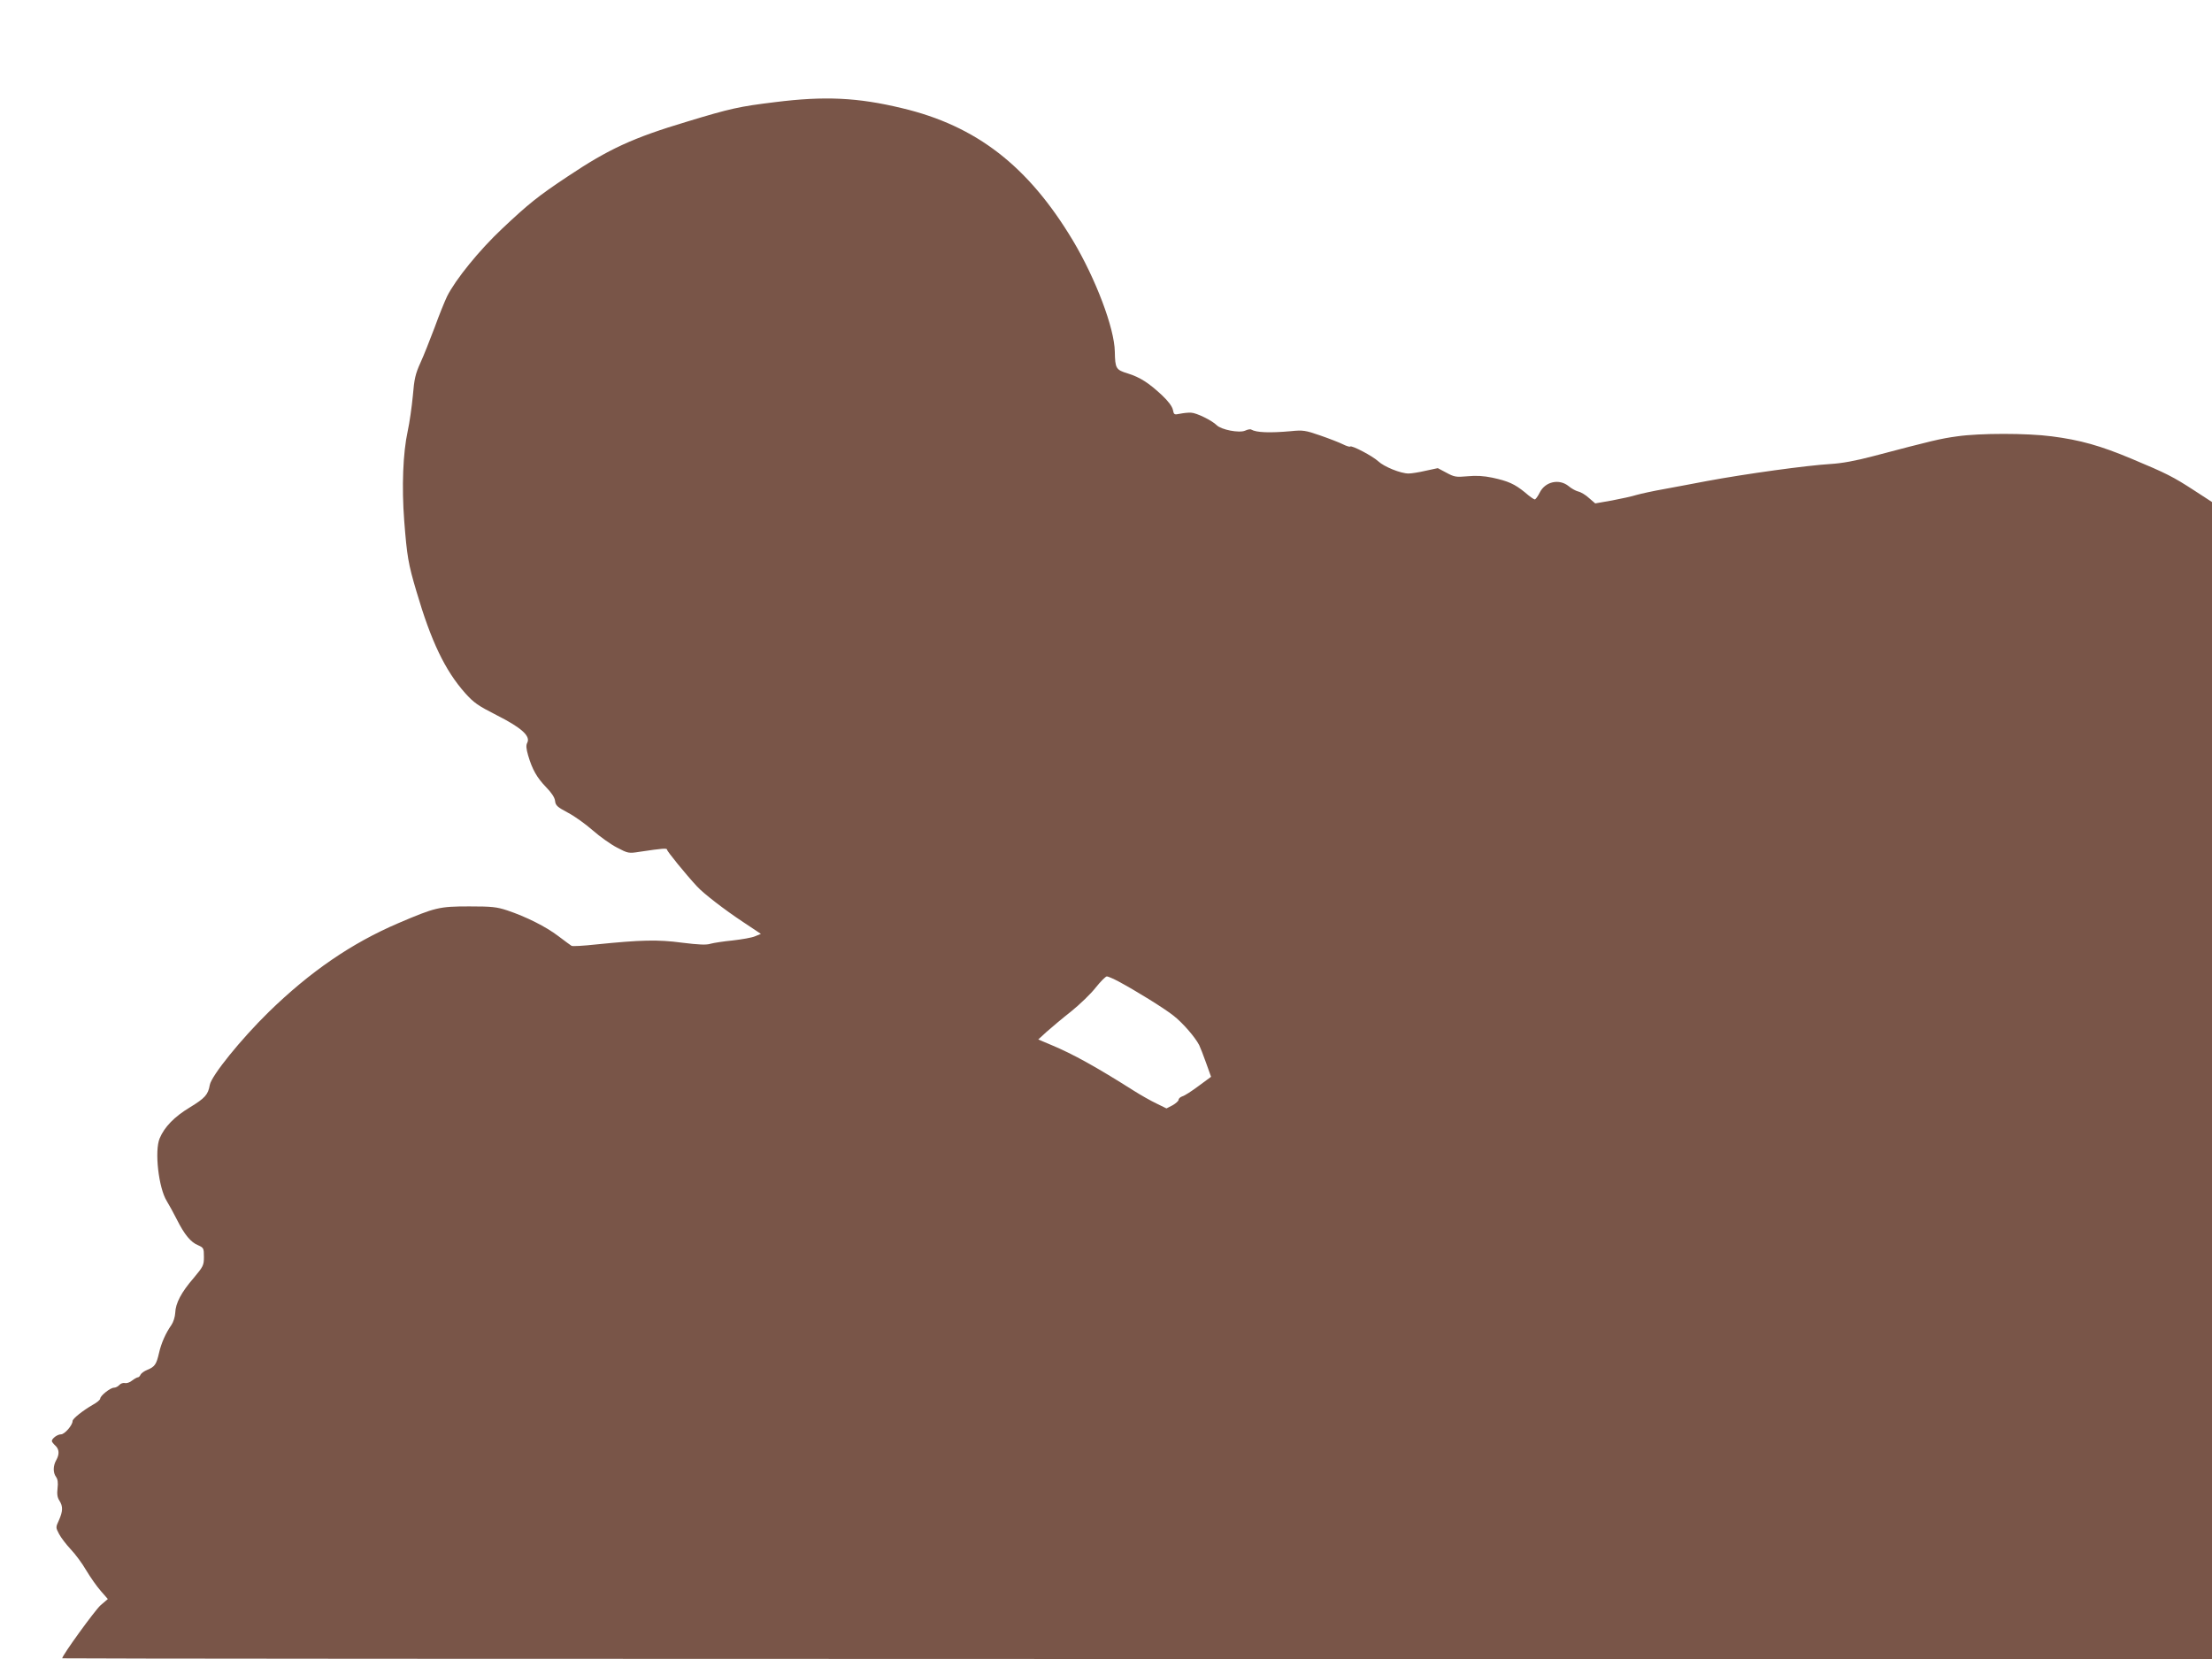 <?xml version="1.0" standalone="no"?>
<!DOCTYPE svg PUBLIC "-//W3C//DTD SVG 20010904//EN"
 "http://www.w3.org/TR/2001/REC-SVG-20010904/DTD/svg10.dtd">
<svg version="1.0" xmlns="http://www.w3.org/2000/svg"
 width="1280pt" height="960pt" viewBox="0 0 1280 960"
 preserveAspectRatio="xMidYMid meet">
<g transform="translate(0,960) scale(0.1,-0.1)"
fill="#795548" stroke="none">
<path d="M4485 9009 c-205 -25 -257 -36 -510 -113 -314 -94 -452 -158 -690
-317 -173 -115 -226 -158 -379 -302 -132 -124 -270 -294 -319 -392 -13 -27
-46 -108 -72 -180 -27 -71 -63 -163 -82 -204 -29 -64 -36 -93 -44 -191 -6 -63
-19 -156 -30 -206 -27 -123 -35 -321 -20 -517 16 -205 23 -249 71 -410 85
-289 165 -456 281 -587 51 -57 74 -73 186 -130 142 -72 194 -120 174 -158 -8
-15 -6 -34 5 -73 24 -82 51 -129 104 -184 32 -33 50 -60 52 -80 3 -26 13 -35
73 -67 39 -20 104 -67 145 -103 41 -36 104 -81 141 -100 63 -33 67 -34 130
-24 134 20 159 22 159 12 0 -9 108 -142 173 -212 36 -40 159 -135 268 -207
l102 -68 -34 -14 c-18 -8 -77 -18 -129 -24 -52 -5 -110 -14 -128 -19 -24 -8
-68 -6 -165 6 -141 19 -239 16 -496 -10 -74 -8 -138 -12 -144 -8 -5 3 -39 28
-76 56 -72 55 -186 112 -296 149 -61 20 -89 23 -220 23 -174 0 -197 -6 -410
-97 -271 -116 -510 -280 -751 -515 -160 -157 -330 -367 -340 -421 -10 -57 -27
-76 -117 -131 -88 -53 -146 -113 -173 -178 -31 -73 -6 -288 41 -363 12 -20 39
-68 58 -106 44 -88 81 -133 124 -150 31 -14 33 -17 33 -67 0 -49 -4 -56 -59
-122 -72 -83 -105 -146 -107 -202 -1 -23 -11 -54 -22 -70 -33 -47 -59 -105
-72 -163 -15 -65 -24 -79 -68 -97 -18 -7 -35 -20 -39 -28 -3 -8 -10 -15 -15
-15 -5 0 -21 -9 -34 -19 -13 -11 -32 -17 -42 -14 -10 2 -24 -3 -31 -11 -8 -9
-22 -16 -31 -16 -22 0 -80 -47 -80 -63 0 -7 -19 -23 -43 -36 -57 -33 -117 -80
-117 -94 0 -24 -46 -77 -67 -77 -21 0 -53 -24 -53 -39 0 -4 9 -16 20 -26 23
-21 25 -50 5 -85 -18 -32 -19 -71 -1 -96 10 -13 13 -34 9 -66 -4 -34 -1 -54
11 -72 21 -33 20 -61 -3 -113 -19 -41 -19 -42 1 -80 11 -21 41 -60 67 -88 26
-27 67 -82 90 -122 24 -40 61 -93 84 -119 l41 -47 -42 -36 c-32 -28 -222 -290
-222 -307 0 -2 2799 -4 6220 -4 l6220 0 0 3348 0 3347 -103 67 c-123 80 -161
99 -364 184 -179 75 -296 108 -460 129 -144 19 -417 19 -548 0 -96 -13 -145
-25 -483 -114 -106 -28 -183 -42 -250 -46 -134 -8 -486 -56 -717 -99 -71 -14
-182 -34 -245 -46 -63 -11 -135 -27 -160 -34 -25 -8 -89 -22 -142 -32 l-97
-17 -36 31 c-19 18 -48 35 -63 38 -15 4 -40 18 -55 31 -54 44 -135 27 -167
-37 -11 -22 -24 -40 -29 -40 -5 0 -31 18 -57 41 -59 48 -96 65 -189 85 -48 10
-93 13 -143 8 -67 -6 -77 -4 -123 21 l-49 26 -70 -15 c-38 -9 -83 -16 -99 -16
-46 0 -142 39 -176 71 -32 30 -154 94 -162 85 -3 -3 -22 3 -42 13 -20 10 -79
33 -131 51 -86 30 -101 32 -170 25 -123 -11 -200 -8 -229 9 -5 4 -21 1 -36 -6
-34 -15 -138 5 -165 32 -27 27 -116 71 -148 72 -15 1 -43 -2 -63 -6 -35 -7
-36 -6 -42 23 -4 19 -27 50 -62 83 -77 72 -128 105 -199 127 -69 21 -73 29
-75 126 -2 136 -111 423 -243 644 -258 430 -558 663 -988 765 -257 62 -448 71
-735 35z m1987 -5088 c102 -55 261 -153 317 -197 53 -41 124 -122 150 -171 6
-12 24 -58 40 -103 l29 -81 -72 -53 c-40 -30 -82 -57 -94 -60 -12 -4 -22 -13
-22 -20 0 -7 -16 -21 -35 -32 l-35 -18 -57 28 c-32 15 -92 49 -133 75 -218
138 -352 212 -474 263 l-78 33 48 44 c27 24 91 78 142 118 51 41 116 104 143
139 28 35 57 64 64 64 6 0 37 -13 67 -29z"/>
</g>
</svg>
